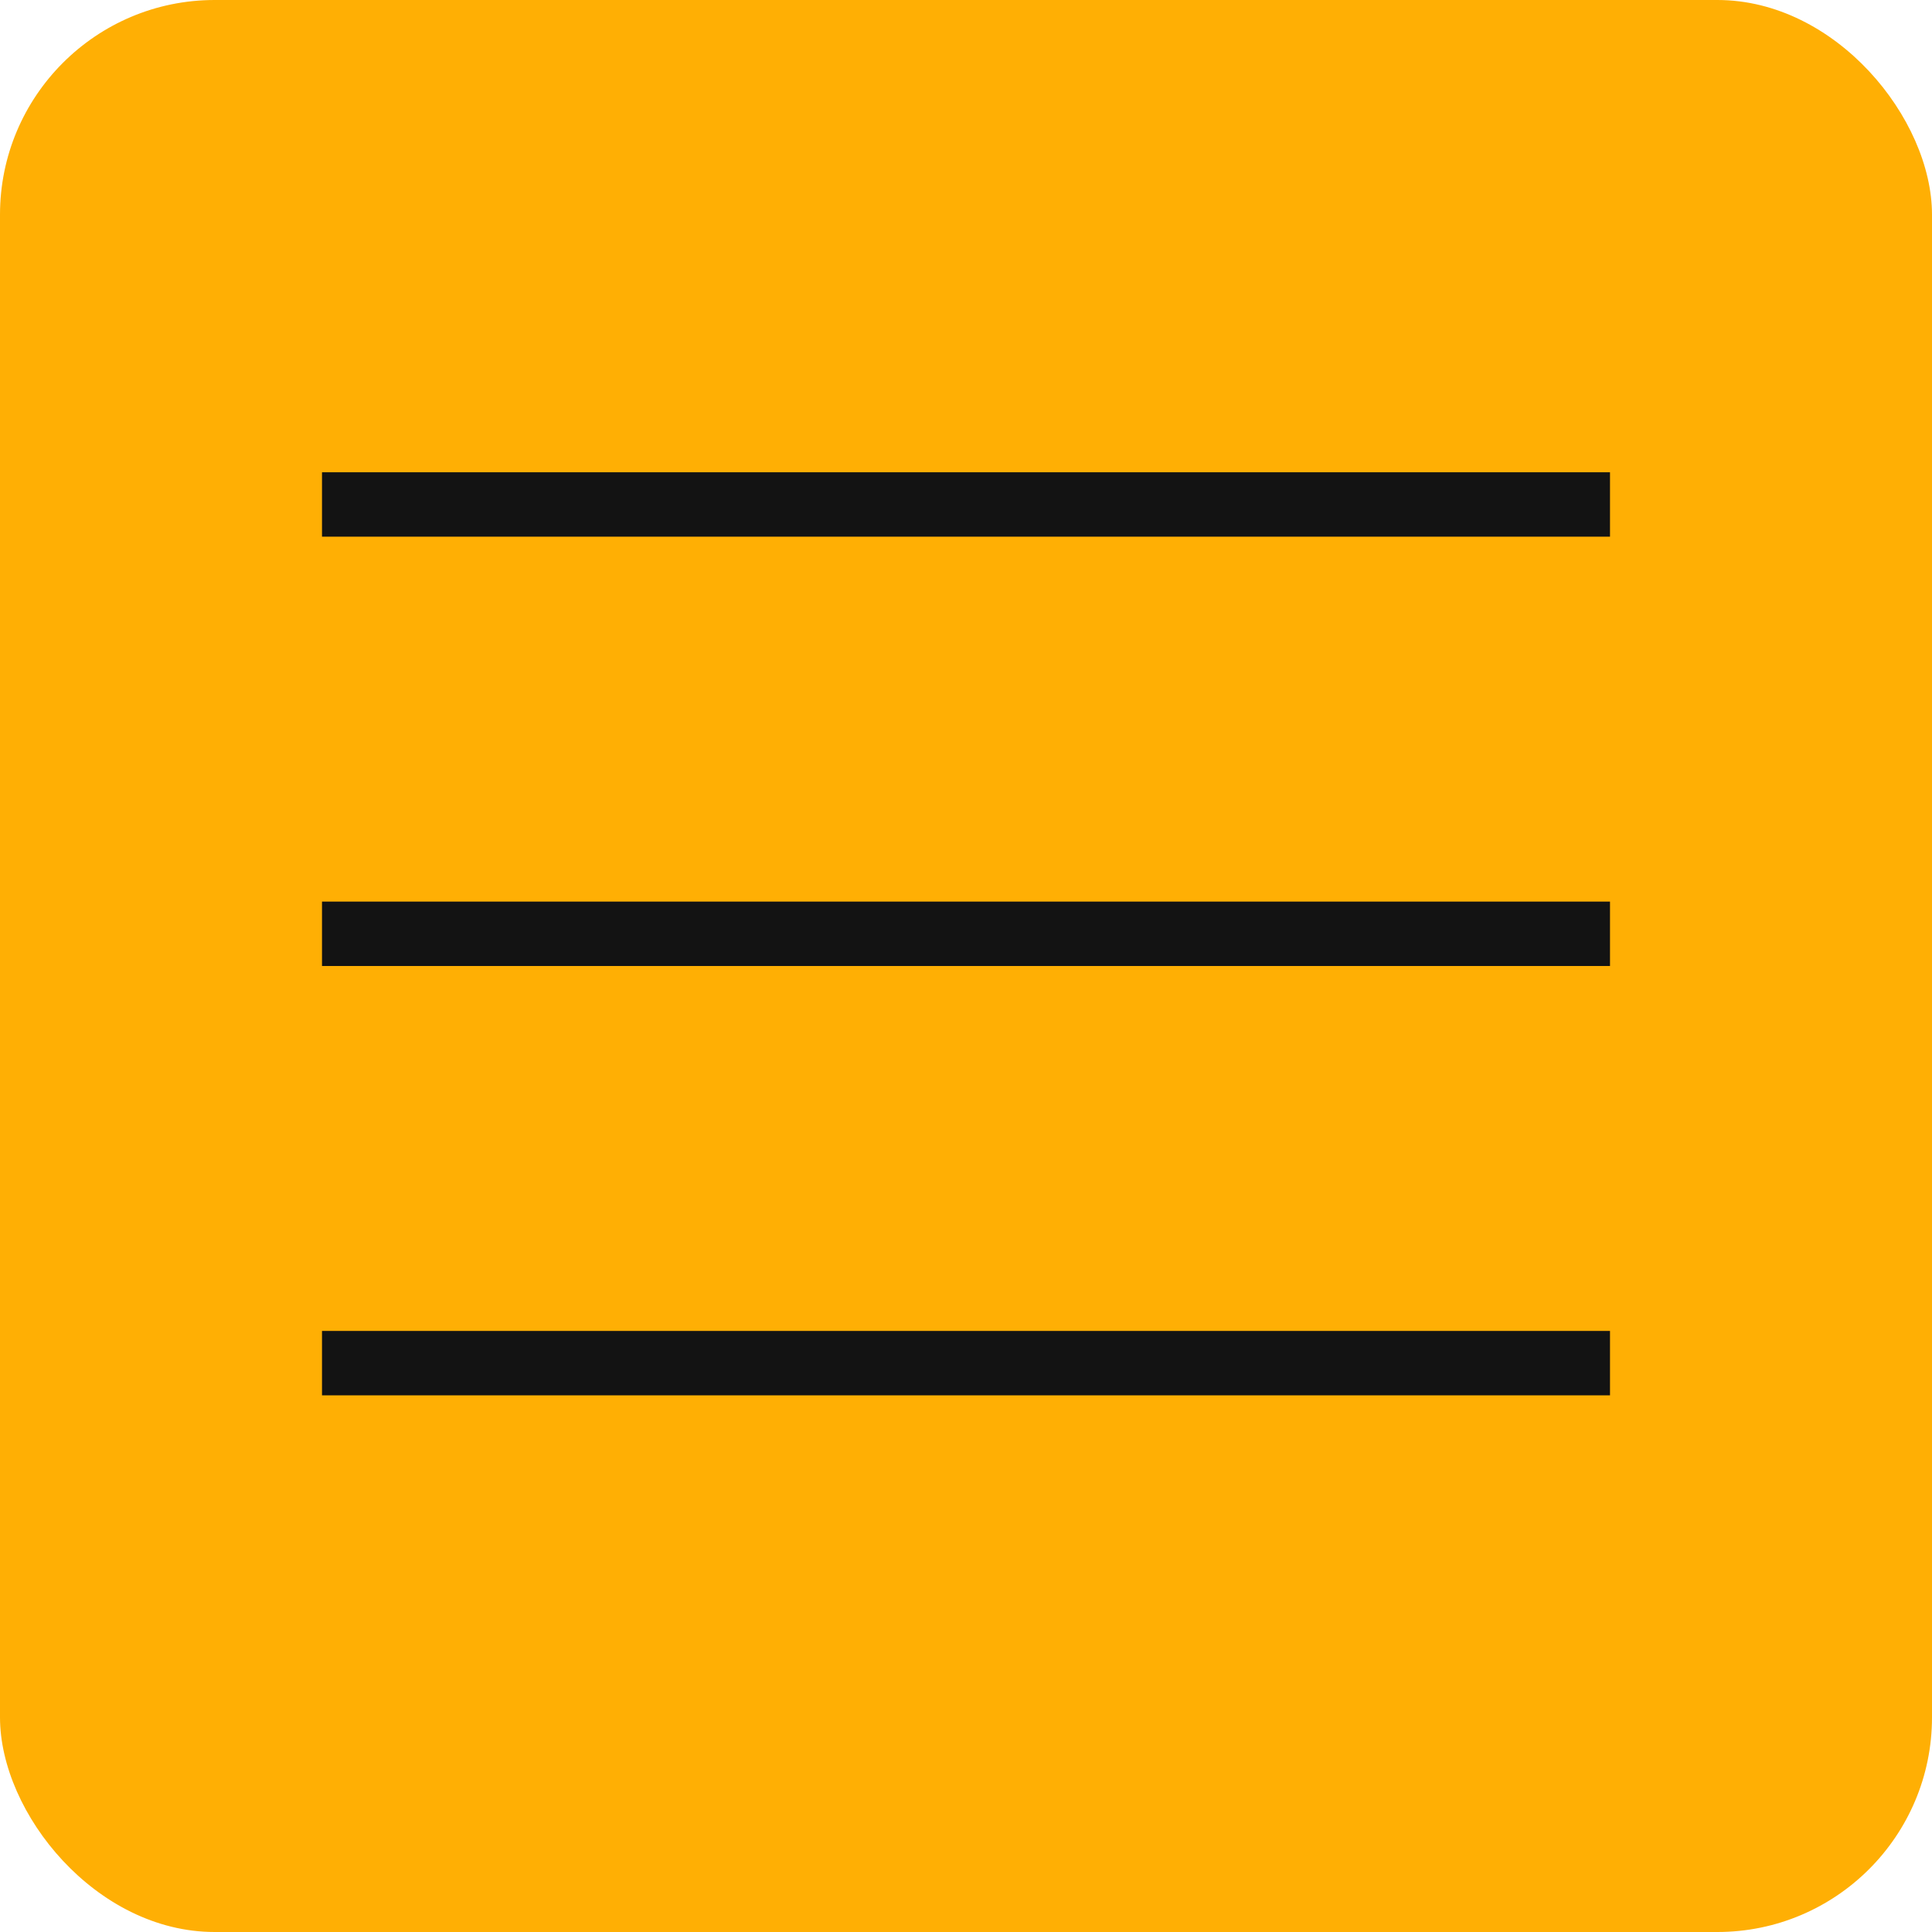 <?xml version="1.0" encoding="UTF-8"?> <svg xmlns="http://www.w3.org/2000/svg" width="45" height="45" viewBox="0 0 45 45" fill="none"><rect width="45" height="45" rx="5" fill="#FFAF04"></rect><line x1="7.5" y1="11.75" x2="37.5" y2="11.75" stroke="#131313" stroke-width="1.5"></line><line x1="7.5" y1="21.75" x2="37.5" y2="21.75" stroke="#131313" stroke-width="1.5"></line><line x1="7.5" y1="31.75" x2="37.5" y2="31.75" stroke="#131313" stroke-width="1.5"></line></svg> 